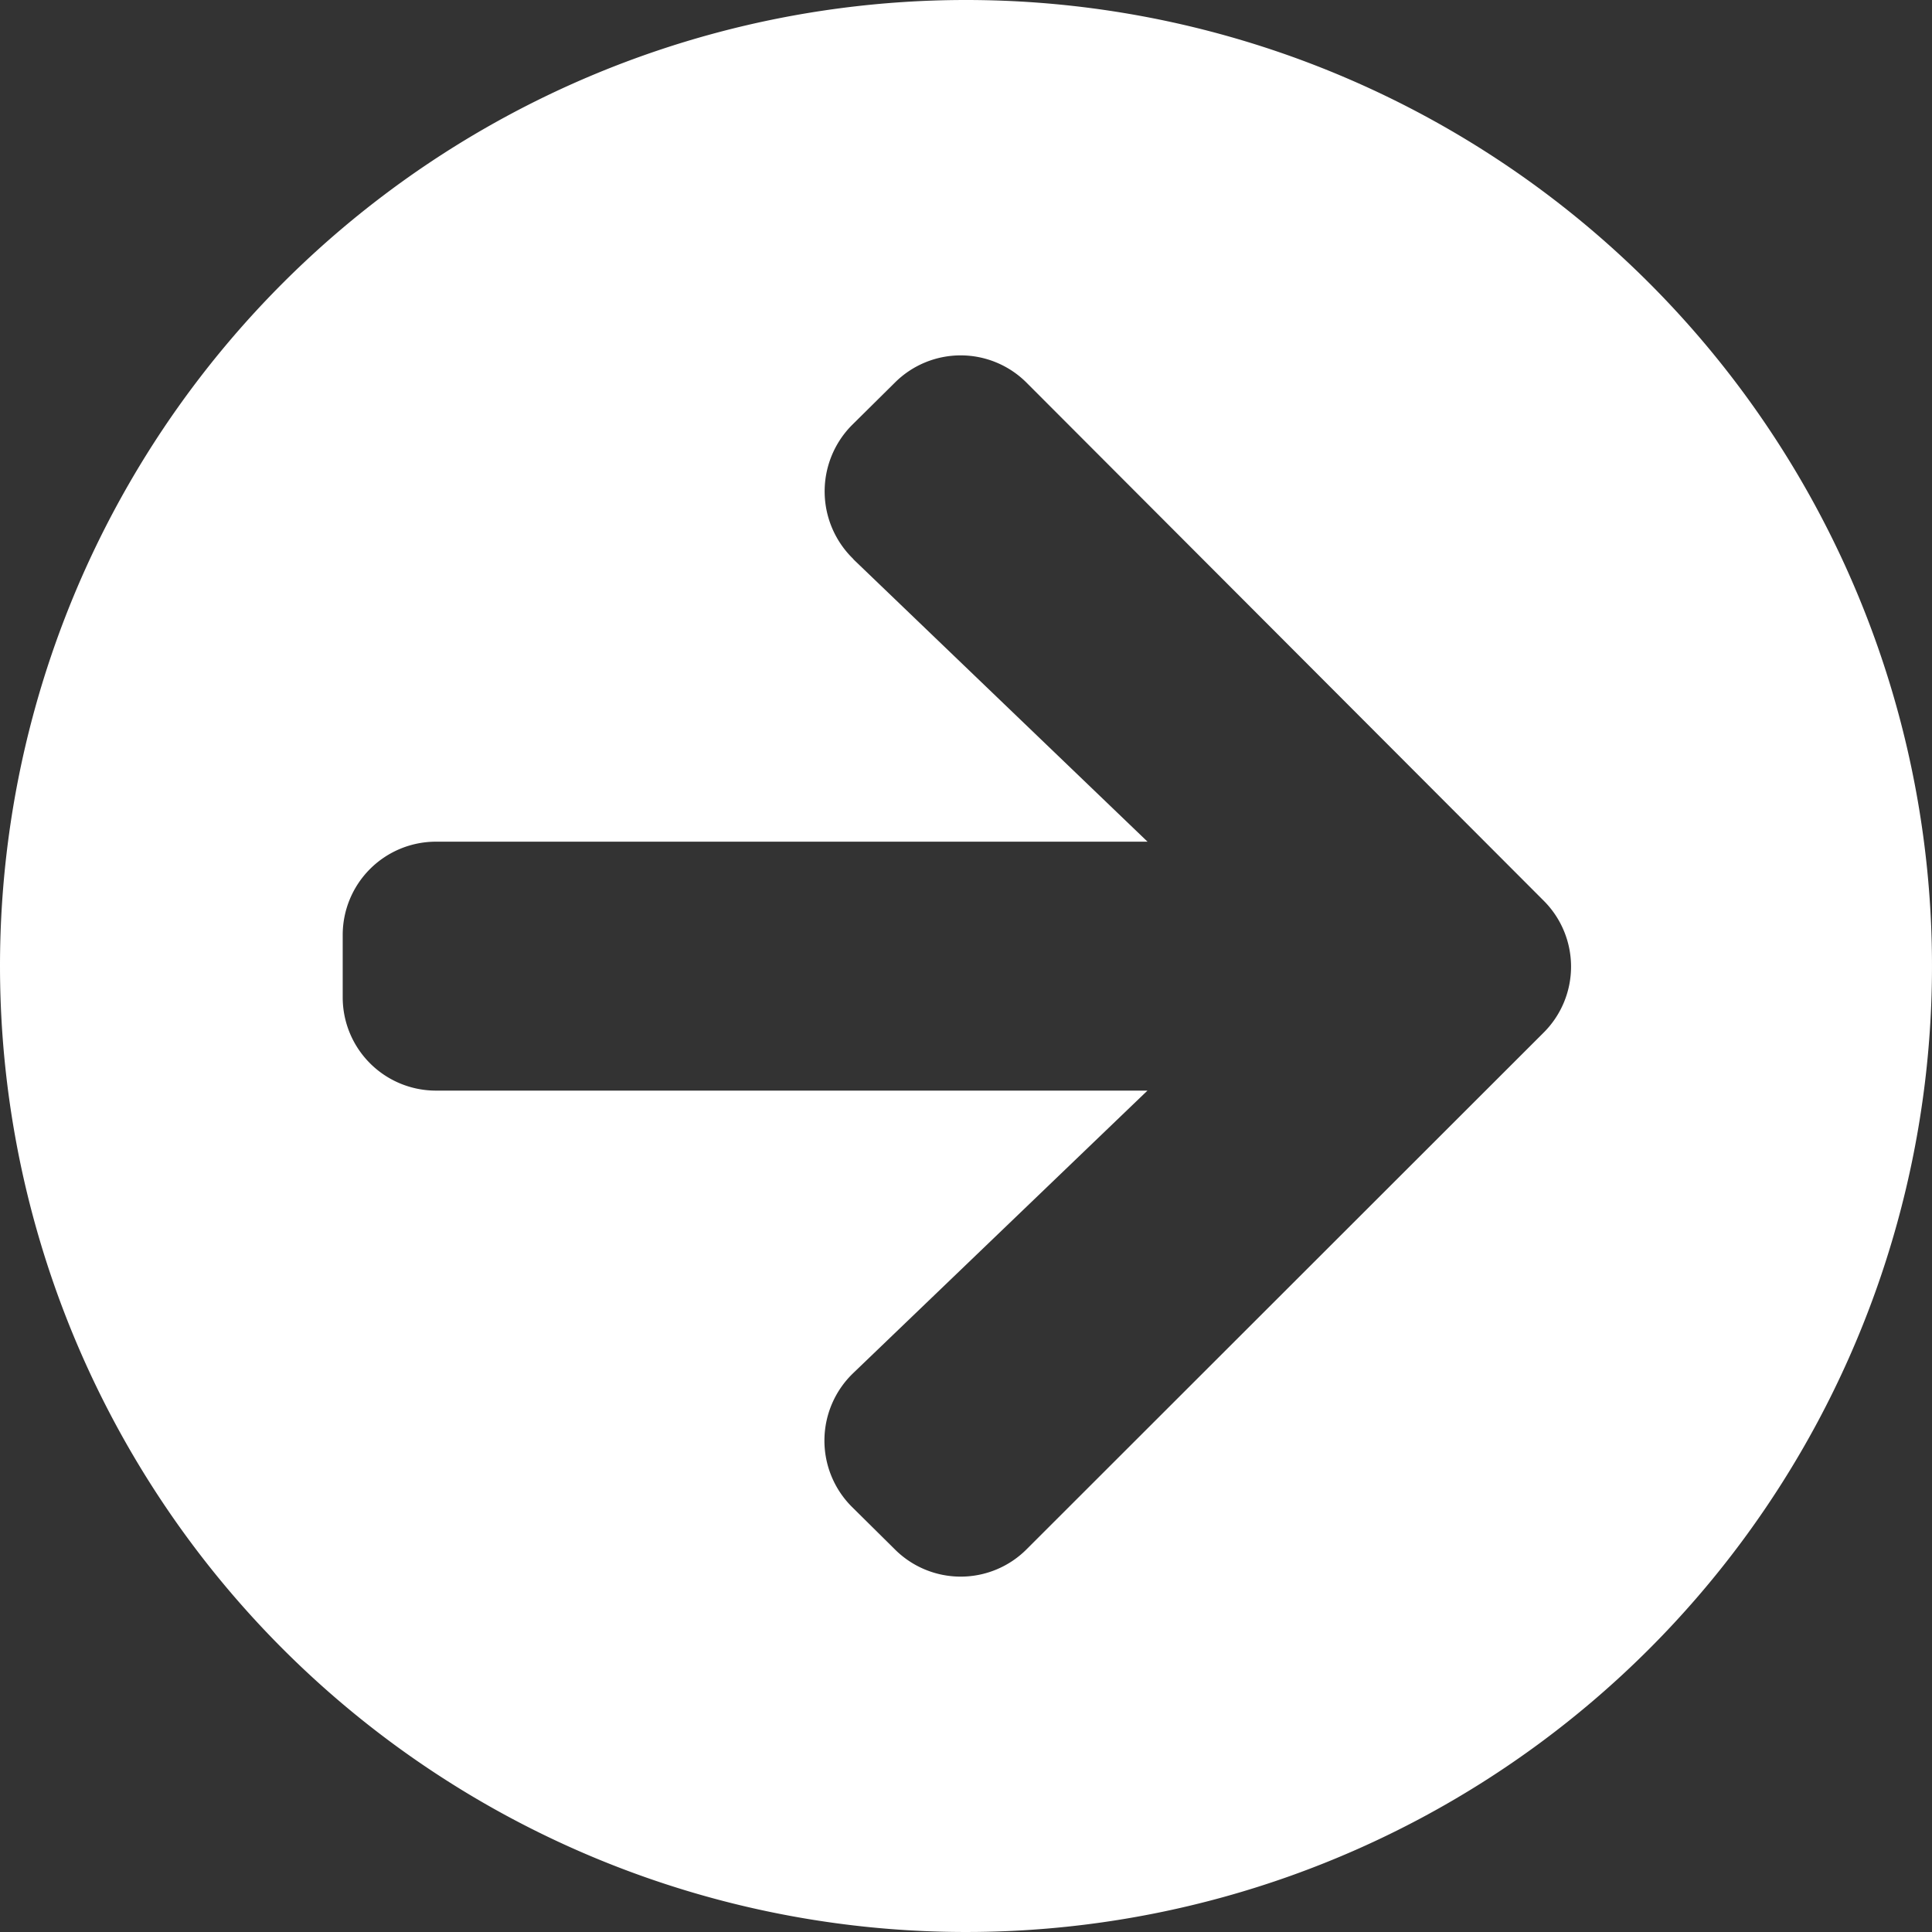 <svg xmlns="http://www.w3.org/2000/svg" width="26" height="26" viewBox="0 0 26 26">
  <rect x="0" y="0" width="26" height="26" fill="#333333" stroke="none"/>
  <path id="Icon_awesome-arrow-circle-right" data-name="Icon awesome-arrow-circle-right" d="M13.563.563a13,13,0,1,1-13,13A13,13,0,0,1,13.563.563ZM12.048,8.09l3.958,3.8H6.433a1.255,1.255,0,0,0-1.258,1.258v.839A1.255,1.255,0,0,0,6.433,15.24h9.572l-3.958,3.8a1.259,1.259,0,0,0-.021,1.8l.577.571a1.253,1.253,0,0,0,1.777,0l6.956-6.951a1.253,1.253,0,0,0,0-1.777L14.38,5.715a1.253,1.253,0,0,0-1.777,0l-.577.571a1.266,1.266,0,0,0,.021,1.8Z" transform="translate(-0.563 -0.563)" fill="#fff"/>
</svg>
